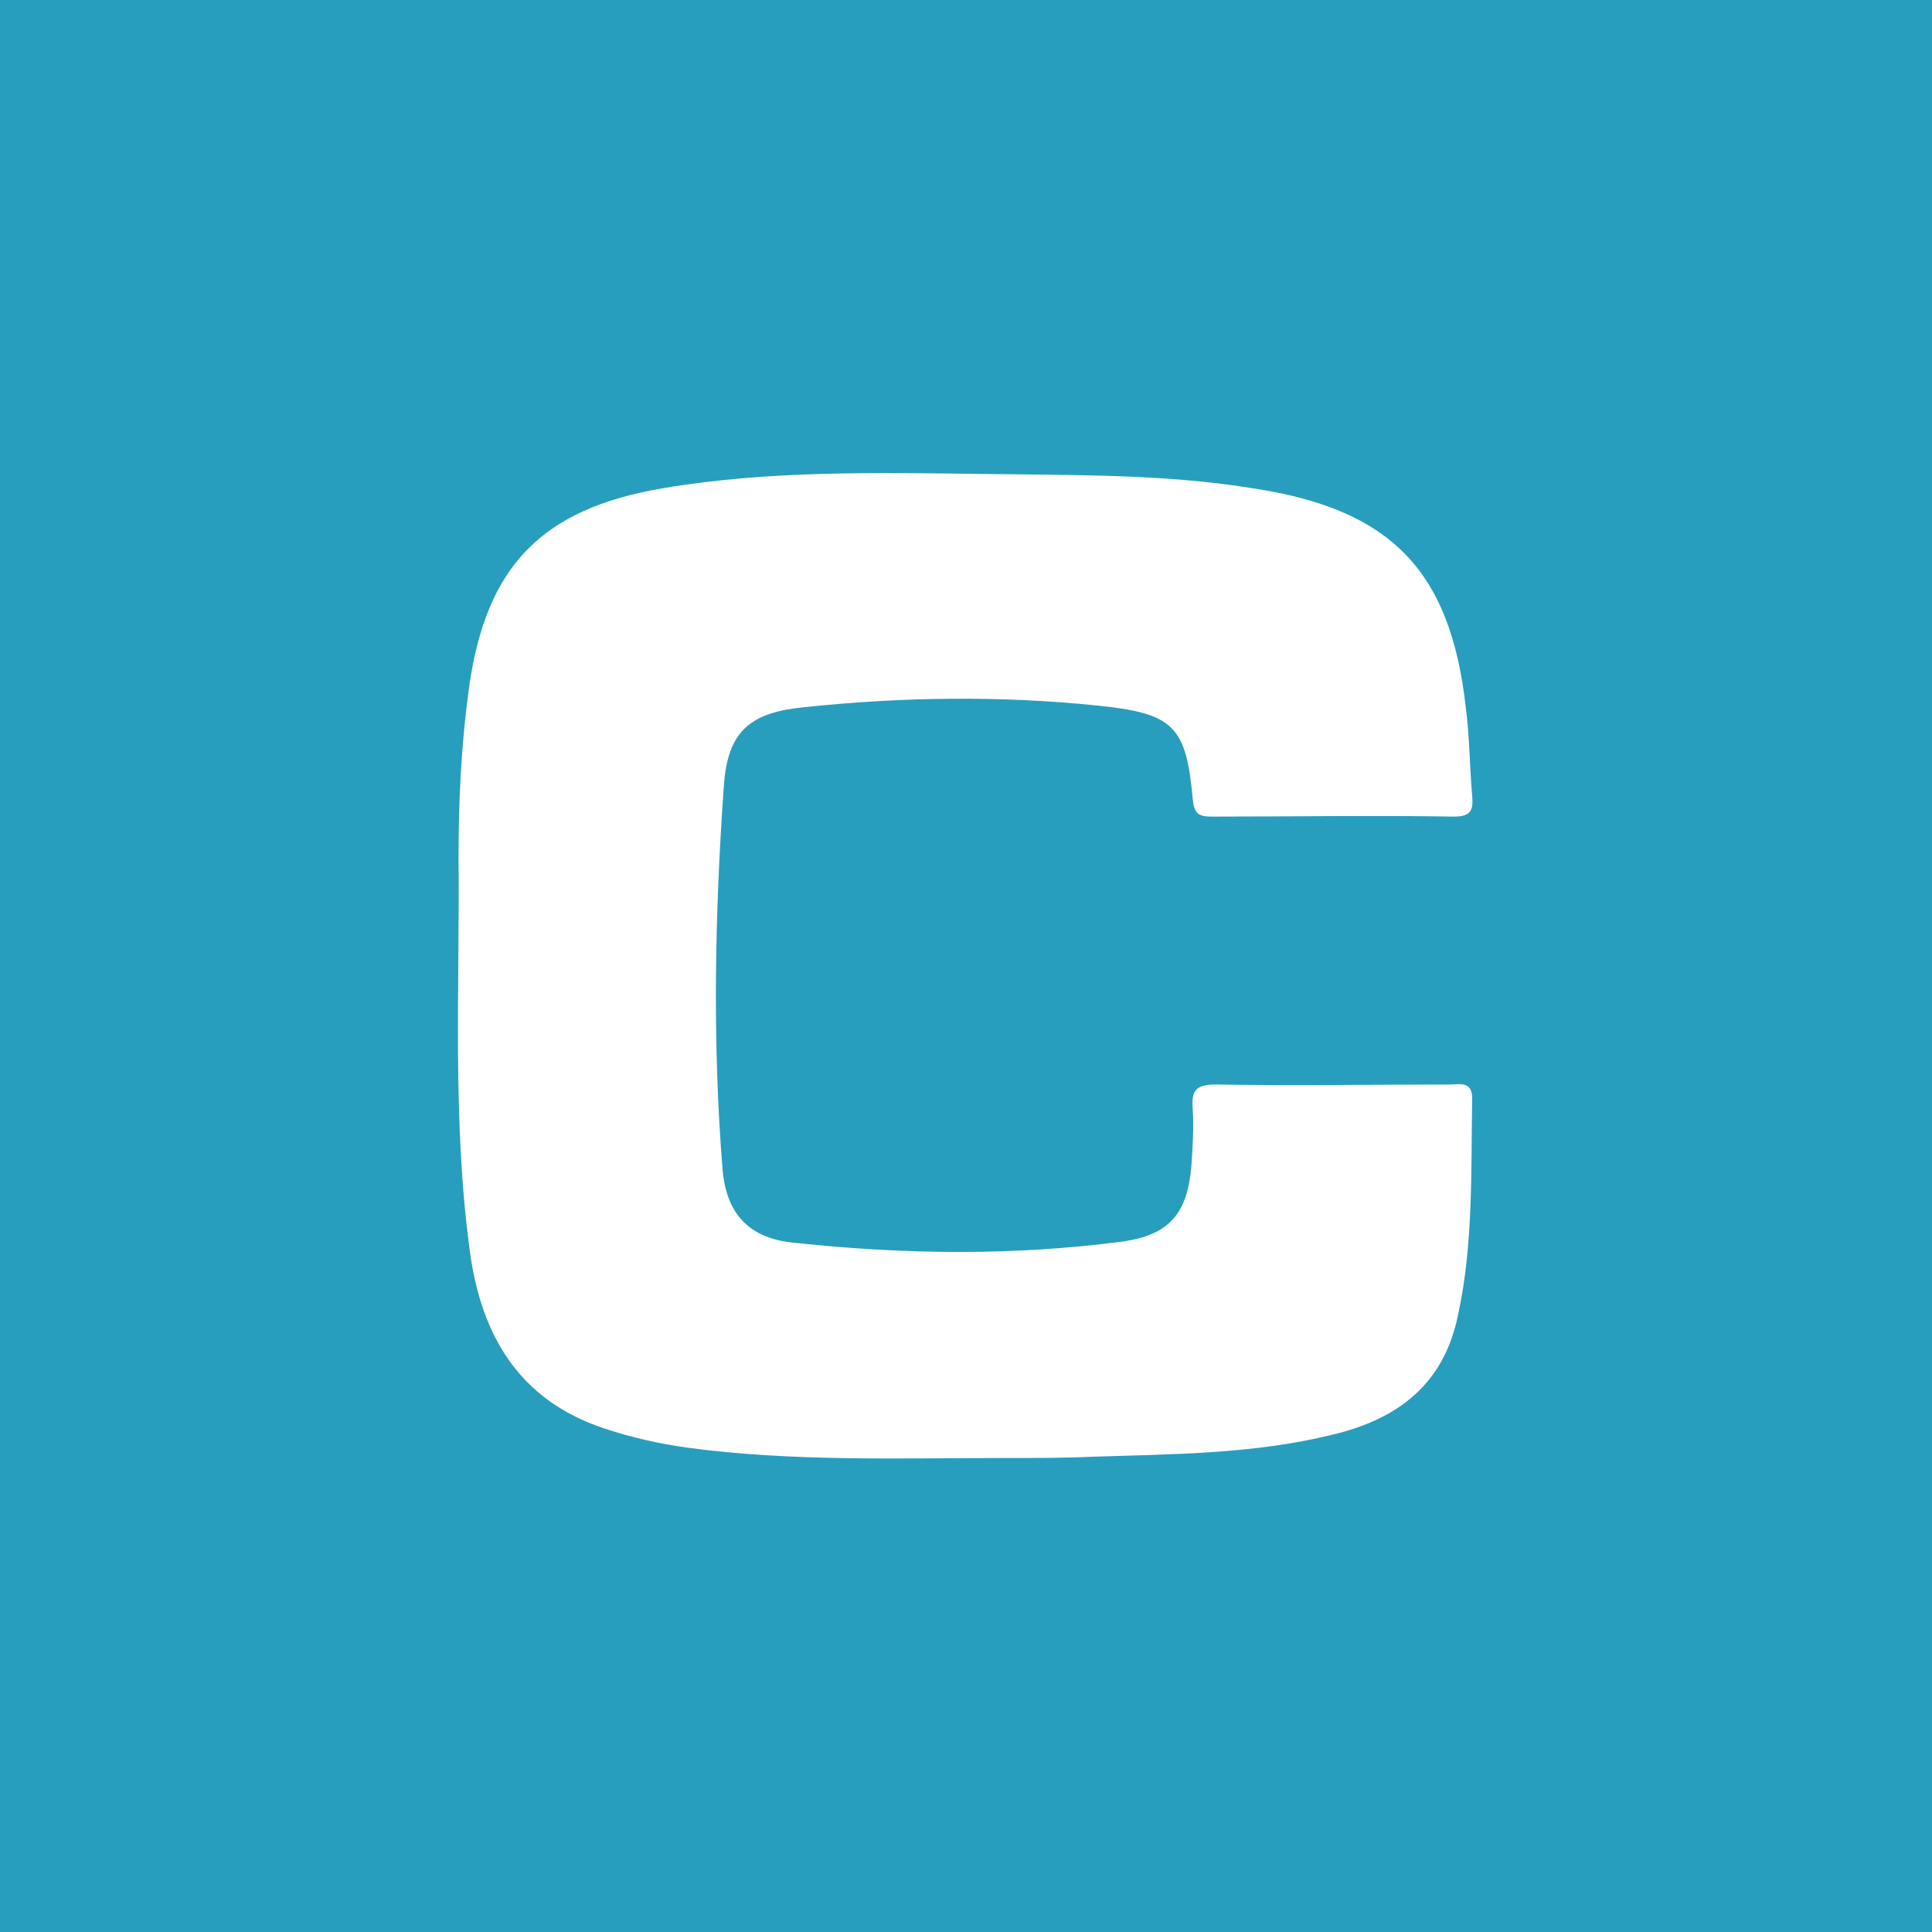 <?xml version="1.0" encoding="utf-8"?>
<!-- Generator: Adobe Illustrator 26.5.0, SVG Export Plug-In . SVG Version: 6.00 Build 0)  -->
<svg version="1.1" id="Layer_1" xmlns="http://www.w3.org/2000/svg" xmlns:xlink="http://www.w3.org/1999/xlink" x="0px" y="0px"
	 viewBox="0 0 150 150" style="enable-background:new 0 0 150 150;" xml:space="preserve">
<rect y="0" style="fill:#279EBE;" width="150" height="150"/>
<path style="fill:#FFFFFF;" d="M78.1,113.2c-8.2,0-16.5,0.3-24.7-0.8c-2.2-0.3-4.4-0.8-6.5-1.5c-6.6-2.2-9.5-7.2-10.4-13.6
	c-1.4-10.2-0.8-20.4-0.9-30.7c0-4.4,0.2-8.7,0.8-13.1c1.3-9.5,5.6-14,15.1-15.6c8.3-1.4,16.7-1.2,25.1-1.1c6.9,0.1,13.8,0,20.6,1.1
	c10.7,1.6,15.4,6.3,16.6,17c0.3,2.3,0.3,4.6,0.5,6.9c0.1,1.1-0.1,1.6-1.4,1.6c-6.3-0.1-12.6,0-18.9,0c-1,0-1.3-0.3-1.4-1.4
	c-0.5-5.6-1.5-6.6-7.2-7.2c-7.6-0.8-15.3-0.7-22.9,0.1c-4.2,0.4-6,1.8-6.3,6.1c-0.7,9.9-0.9,19.9-0.1,29.8c0.3,3.5,2.1,5.4,5.7,5.7
	c8.4,0.9,16.9,1,25.3-0.1c3.7-0.5,5.1-2.2,5.4-5.9c0.1-1.5,0.2-3,0.1-4.4c-0.1-1.4,0.2-1.9,1.8-1.9c6.1,0.1,12.2,0,18.2,0
	c0.7,0,1.7-0.3,1.7,1.1c-0.1,5.6,0.1,11.3-1.1,16.8c-1.1,5.4-4.7,8.1-9.8,9.3c-6.1,1.5-12.4,1.5-18.6,1.7
	C82.7,113.2,80.4,113.2,78.1,113.2z"/>
</svg>
